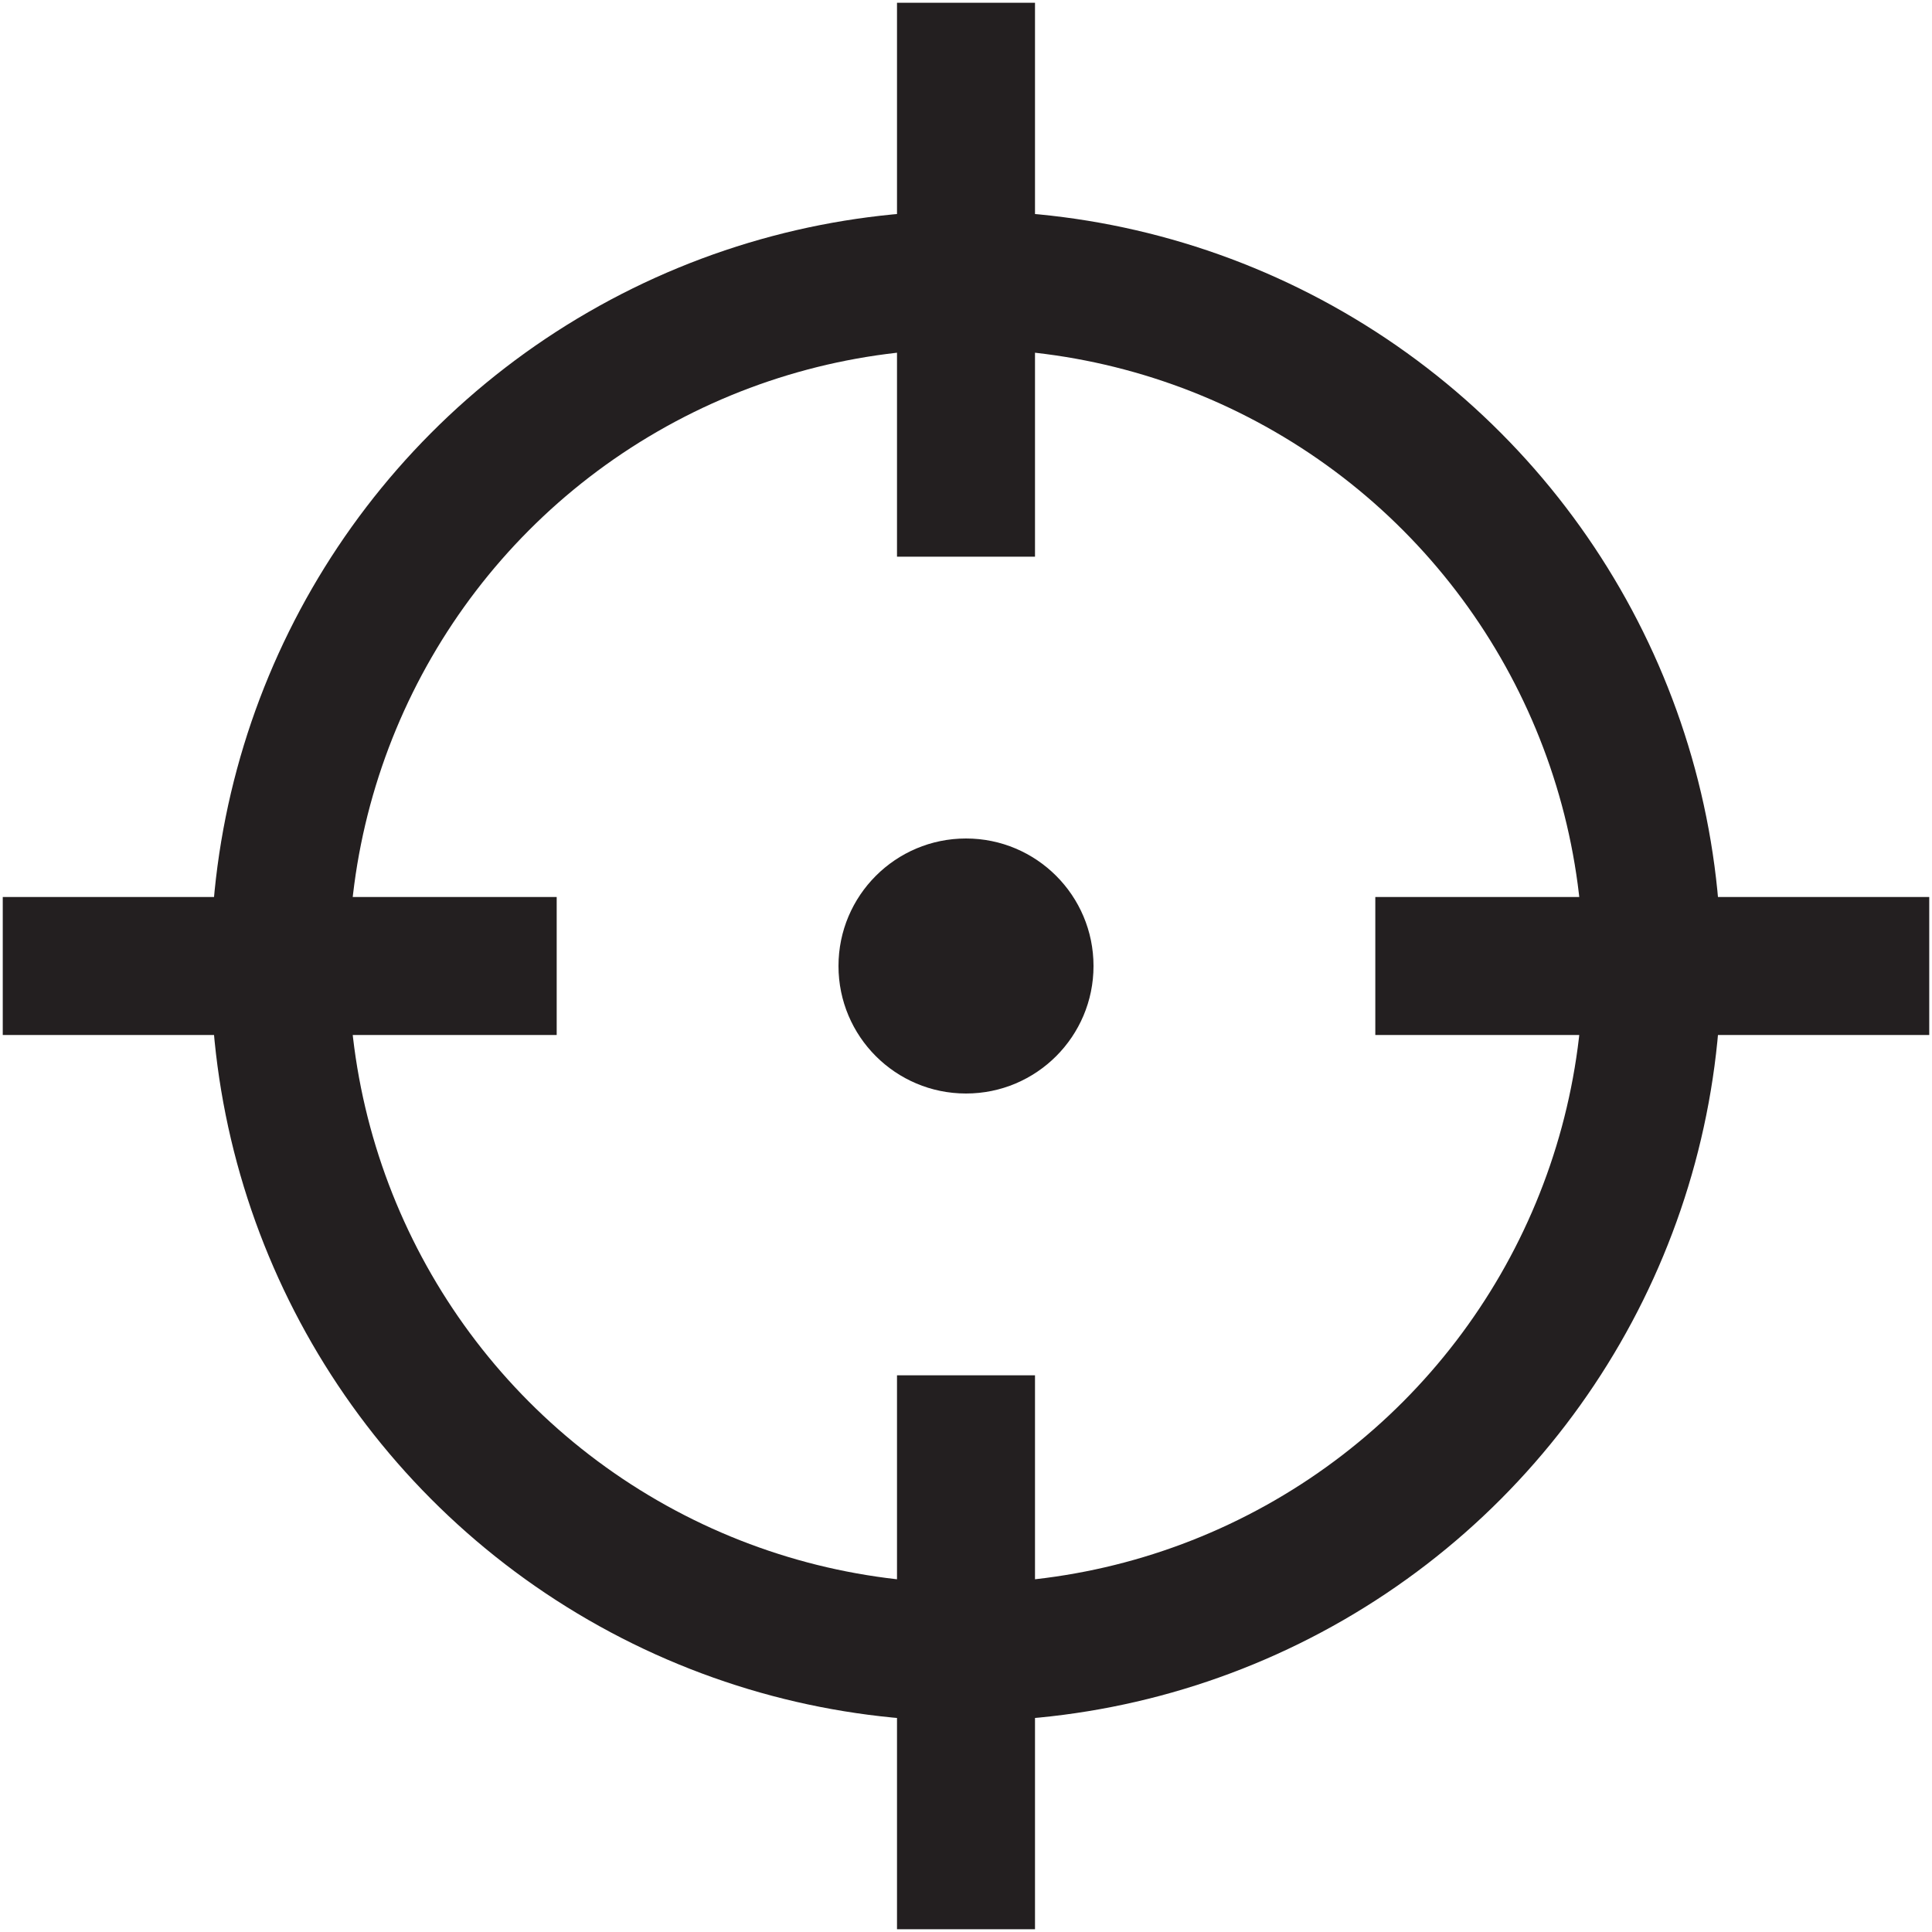 <svg id="2afbf9f3-4dea-4e39-aed2-f349ade7235c" data-name="Layer 1" xmlns="http://www.w3.org/2000/svg" width="70" height="70" viewBox="0 0 70 70"><title>location</title><circle cx="35" cy="35" r="24.86" fill="none" stroke="#231f20" stroke-miterlimit="10" stroke-width="5"/><line x1="35" y1="49.83" x2="35" y2="69.9" fill="none" stroke="#231f20" stroke-miterlimit="10" stroke-width="5"/><line x1="35" y1="0.1" x2="35" y2="20.17" fill="none" stroke="#231f20" stroke-miterlimit="10" stroke-width="5"/><line x1="20.17" y1="35" x2="0.1" y2="35" fill="none" stroke="#231f20" stroke-miterlimit="10" stroke-width="5"/><line x1="69.9" y1="35" x2="49.83" y2="35" fill="none" stroke="#231f20" stroke-miterlimit="10" stroke-width="5"/><circle cx="35" cy="35" r="4.62" fill="#231f20"/></svg>